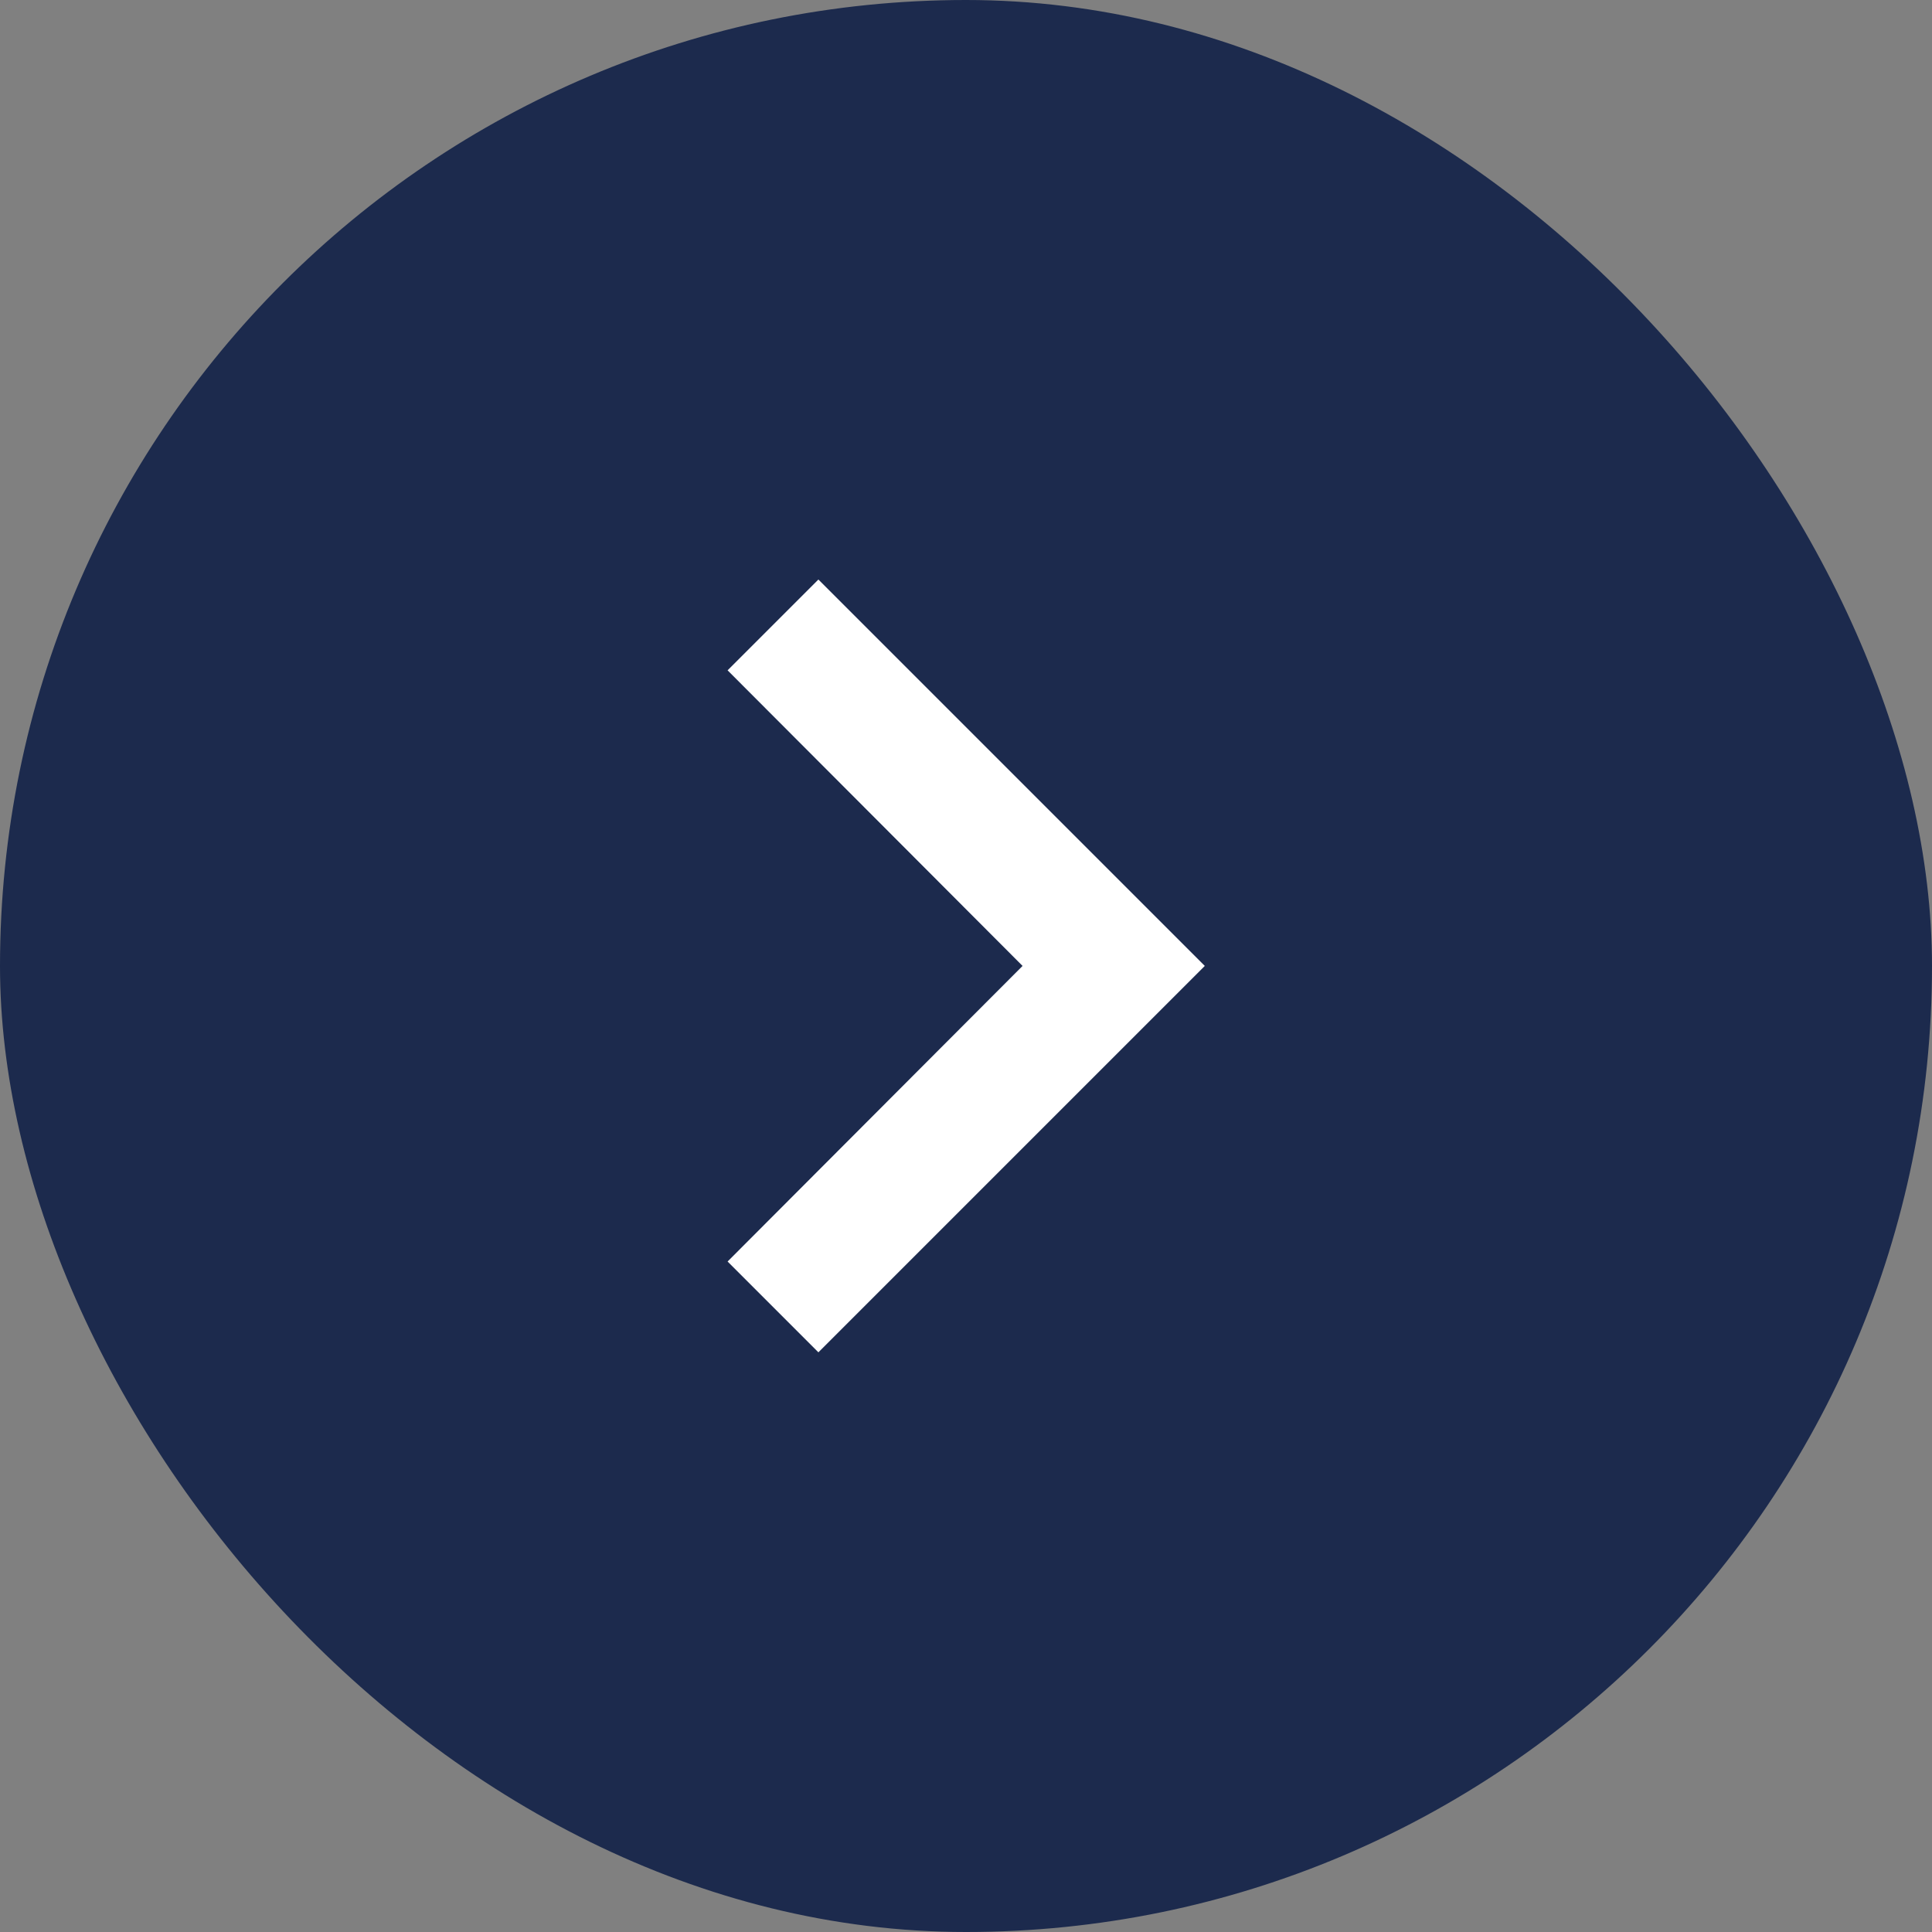 <svg width="25" height="25" viewBox="0 0 25 25" fill="none" xmlns="http://www.w3.org/2000/svg">
<rect x="0" y="0" width="25" height="25" fill="#808080" stroke="none"/>
<rect width="25" height="25" rx="12.5" fill="#1C2A4D"/>
<path d="M9.415 16.324L13.232 12.499L9.415 8.674L10.59 7.499L15.59 12.499L10.59 17.499L9.415 16.324Z" fill="white"/>
</svg>
